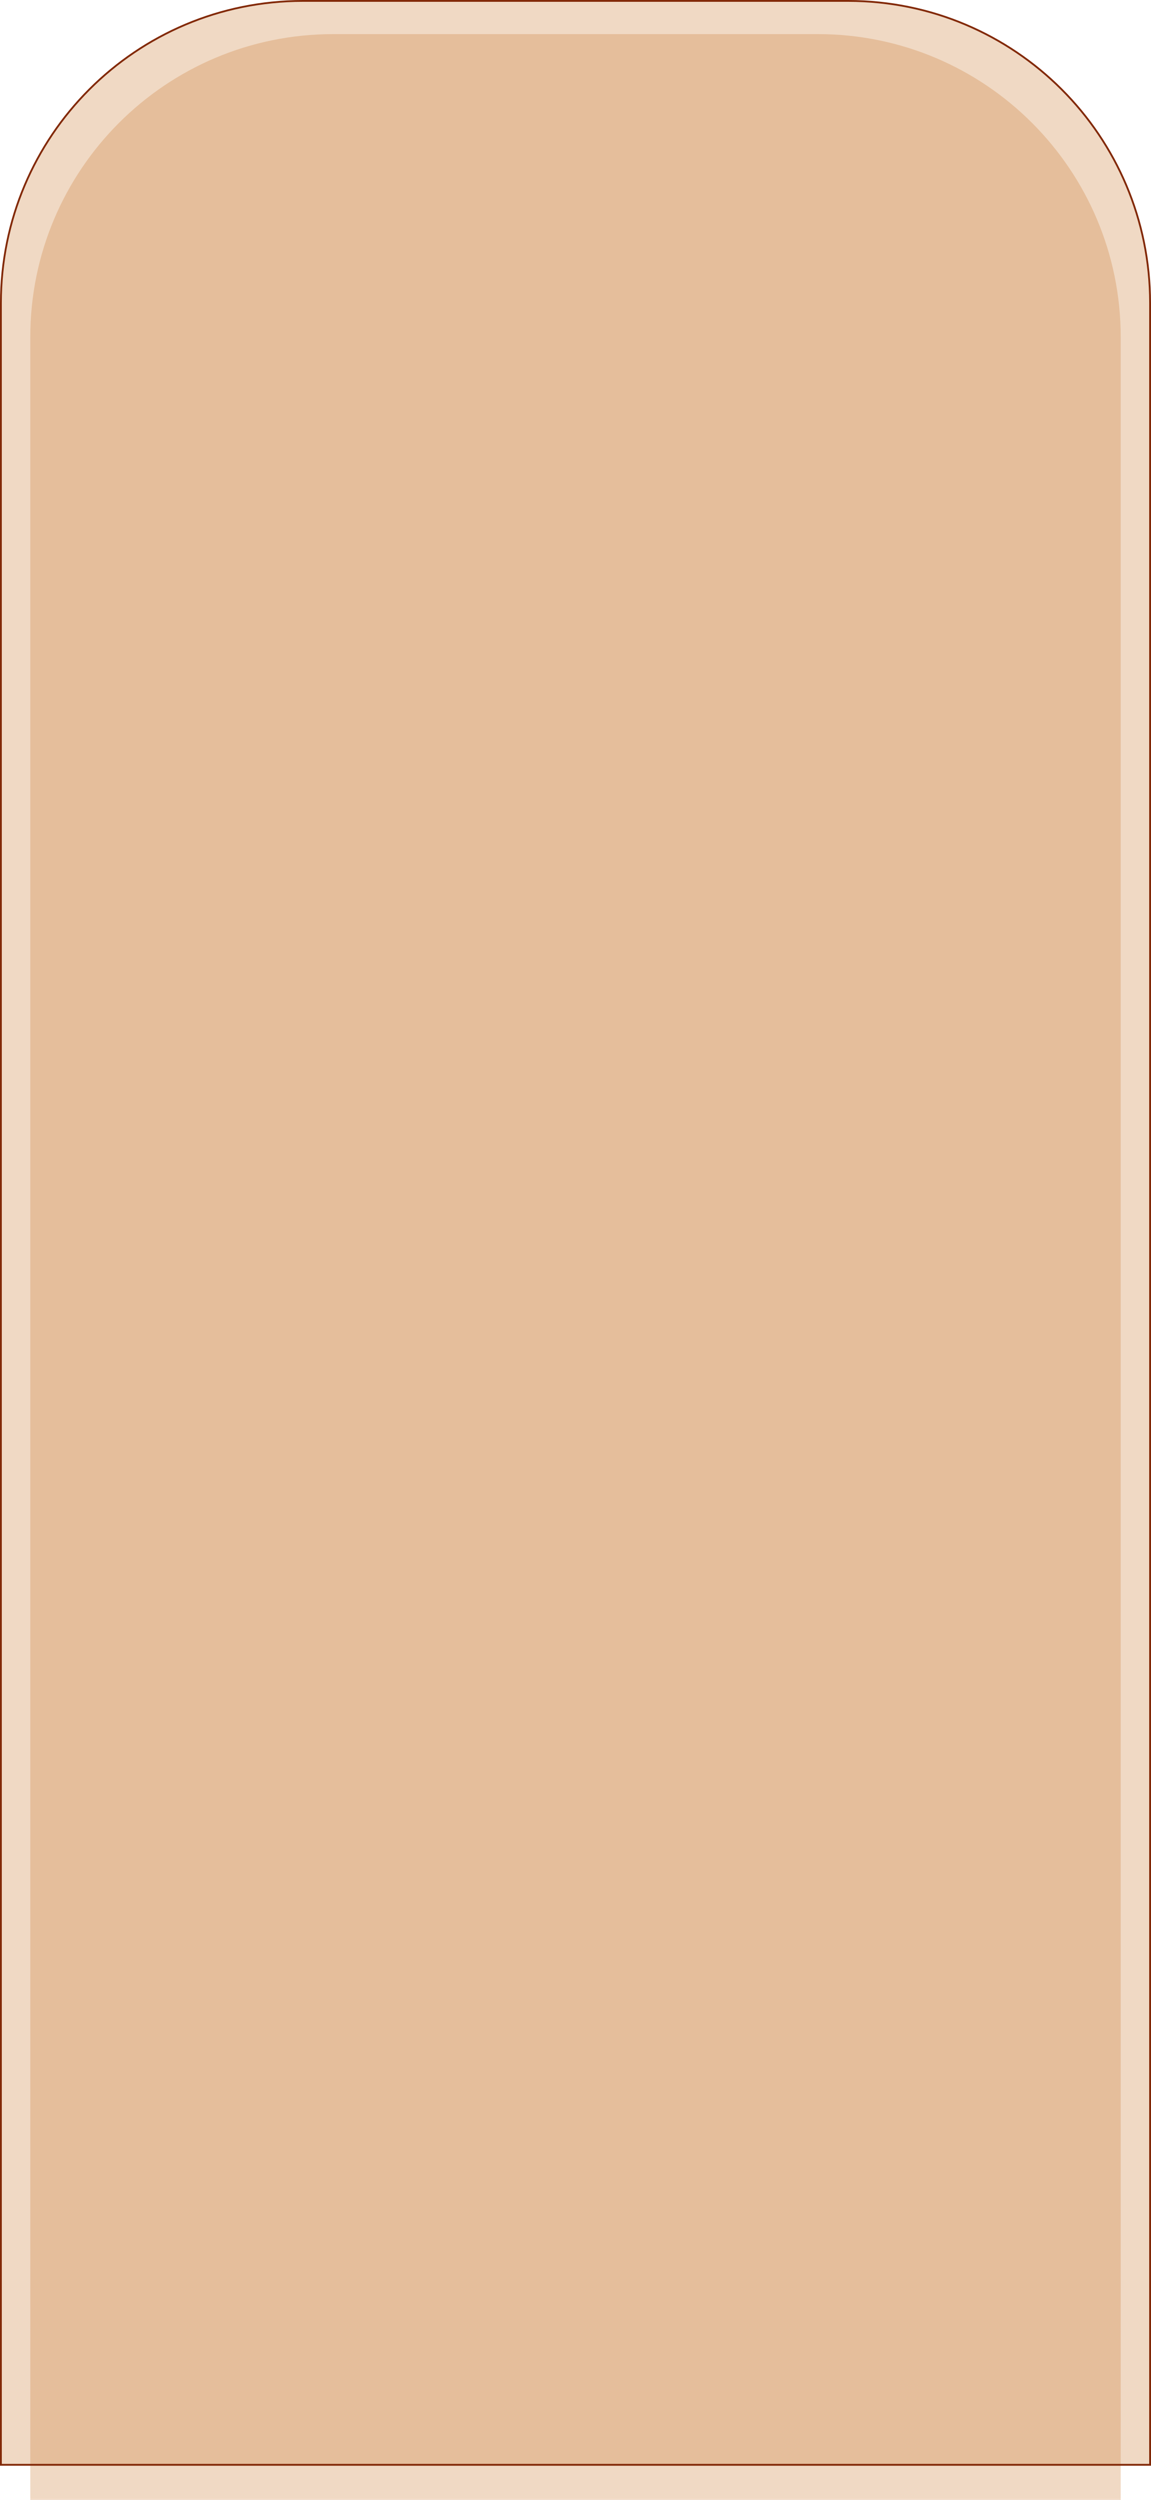 <?xml version="1.0" encoding="UTF-8"?> <svg xmlns="http://www.w3.org/2000/svg" width="380" height="825" viewBox="0 0 380 825" fill="none"> <path d="M10 111.257C10 56.028 54.772 11.257 110 11.257H270C325.228 11.257 370 56.028 370 111.257V825H10V111.257Z" fill="#CC7F3B" fill-opacity="0.3"></path> <path d="M100 0.3H280C335.063 0.3 379.7 44.937 379.7 100V813.443H0.3V100C0.3 44.937 44.937 0.3 100 0.3Z" fill="#CC7F3B" fill-opacity="0.3" stroke="#822908" stroke-width="0.6"></path> </svg> 